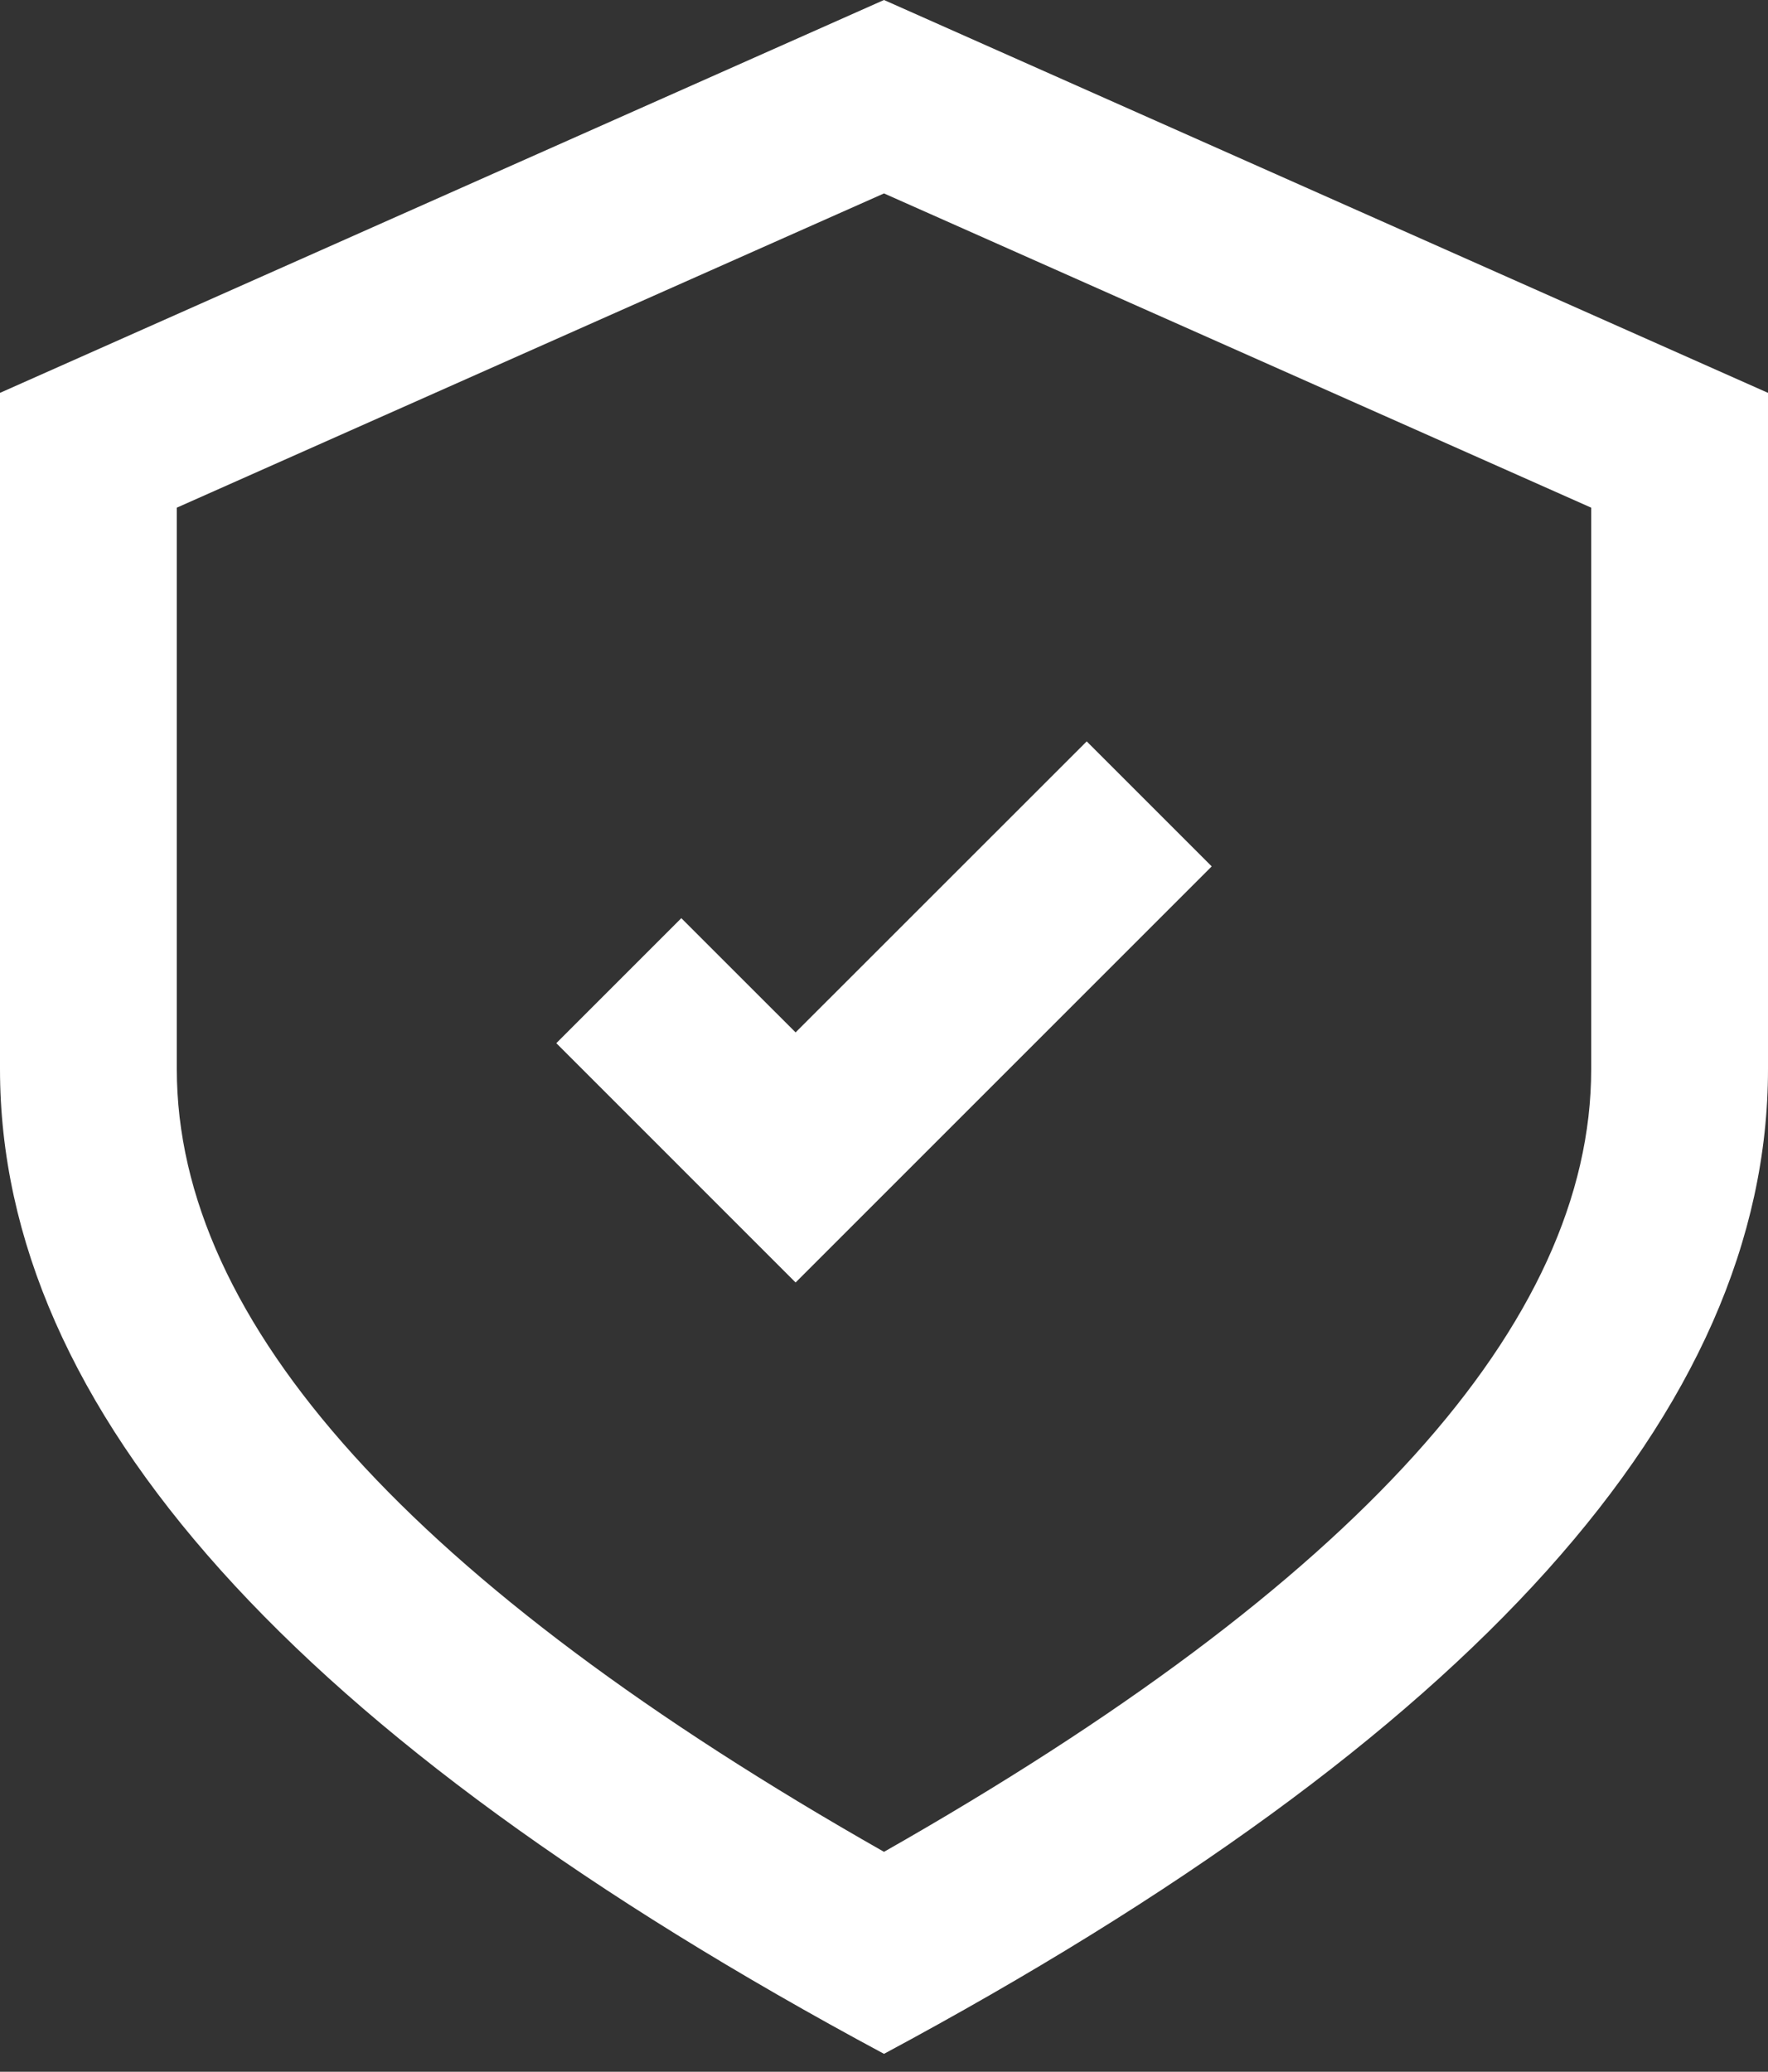 <?xml version="1.0" encoding="UTF-8"?> <svg xmlns:xlink="http://www.w3.org/1999/xlink" xmlns="http://www.w3.org/2000/svg" width="64px" height="75px" viewBox="0 0 64 75"><rect x="0" y="0" width="64" height="75" fill="#333333" stroke="none"/> <path d="M32 0L64 14.222L64 38.702C64 51.02 53.333 62.903 32 74.351C10.667 62.903 0 51.02 0 38.702L0 14.222L32 0ZM32 7.002L6.4 18.378L6.4 38.702C6.4 47.895 14.933 57.341 32 67.038C49.067 57.339 57.6 47.894 57.6 38.702L57.6 18.378L32 7.002ZM39.338 26.839L43.863 31.364L28.8 46.427L20.138 37.764L24.663 33.239L28.8 37.374L39.338 26.839Z" id="Shape" fill="#FFFFFF" fill-rule="evenodd" stroke="none"></path> </svg> 